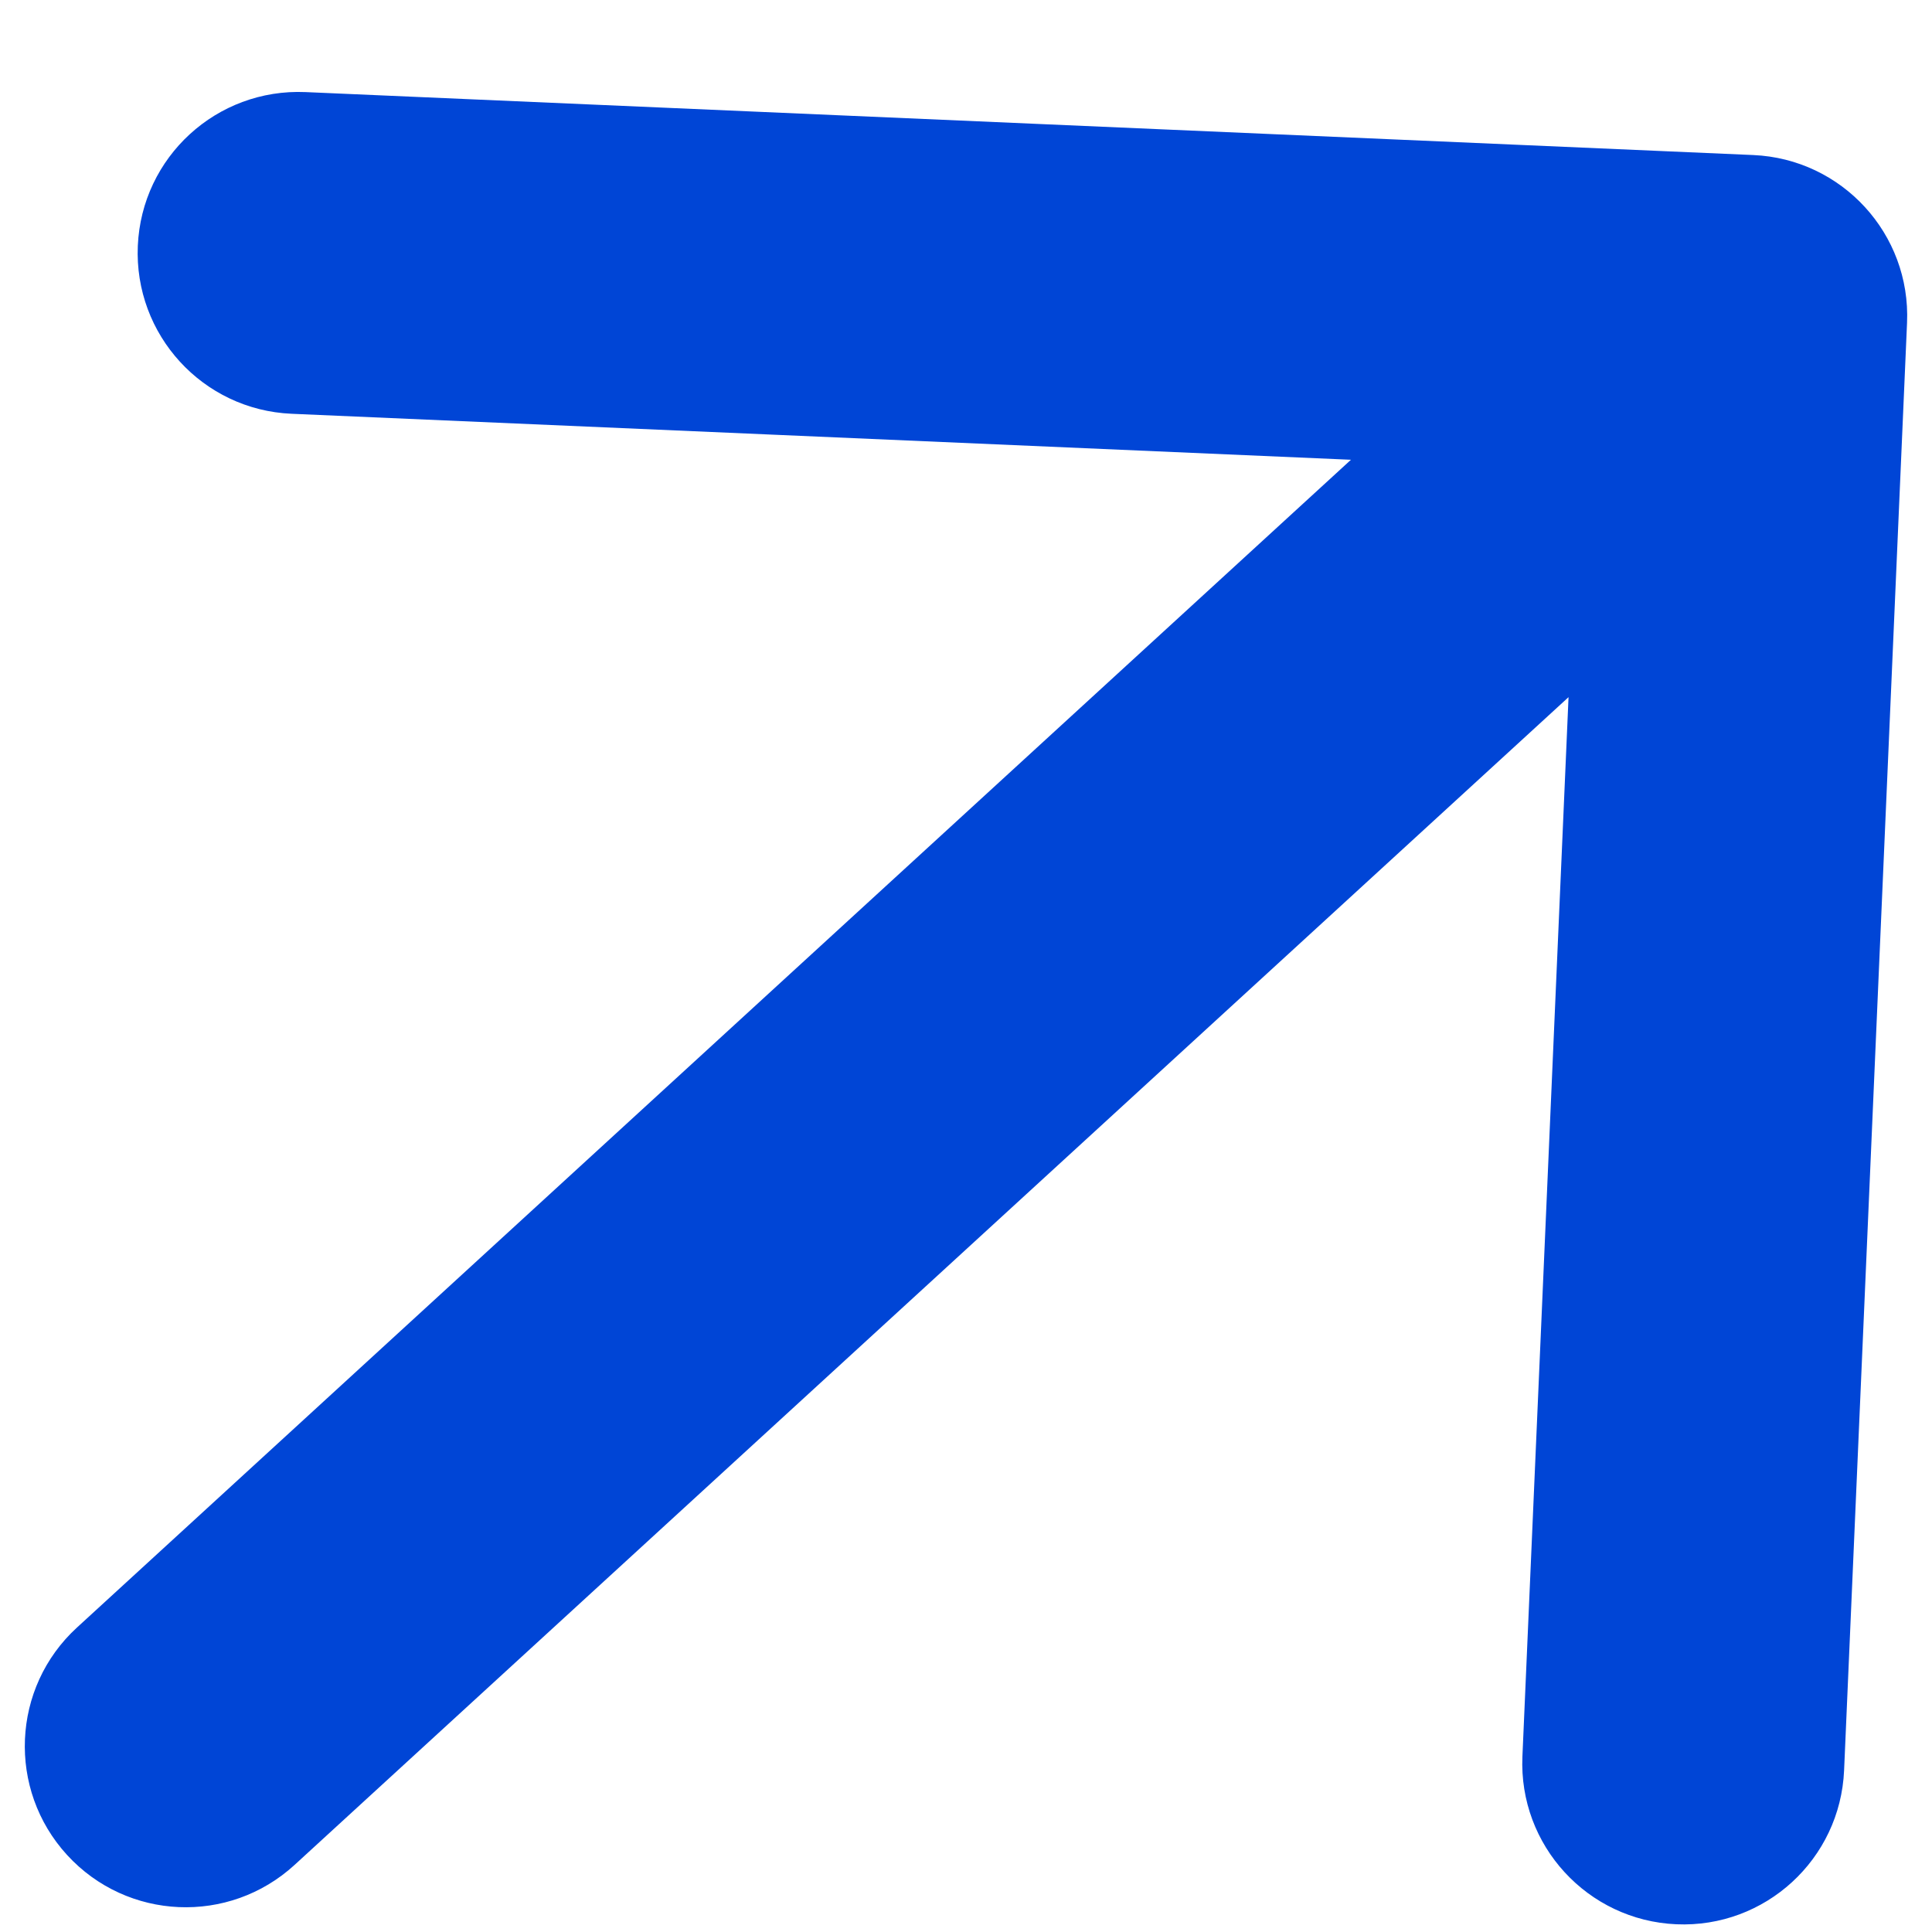 <svg width="12" height="12" viewBox="0 0 12 12" fill="none" xmlns="http://www.w3.org/2000/svg">
<path d="M0.478 10.109C0.071 10.482 0.044 11.115 0.417 11.522C0.79 11.929 1.422 11.957 1.83 11.583L0.478 10.109ZM11.845 2.005C11.869 1.453 11.441 0.987 10.89 0.963L1.898 0.572C1.346 0.548 0.88 0.975 0.856 1.527C0.832 2.079 1.259 2.546 1.811 2.57L9.804 2.917L9.456 10.91C9.432 11.461 9.86 11.928 10.412 11.952C10.964 11.976 11.43 11.548 11.454 10.996L11.845 2.005ZM1.83 11.583L11.522 2.699L10.171 1.224L0.478 10.109L1.83 11.583Z" fill="#0045D6"/>
</svg>

